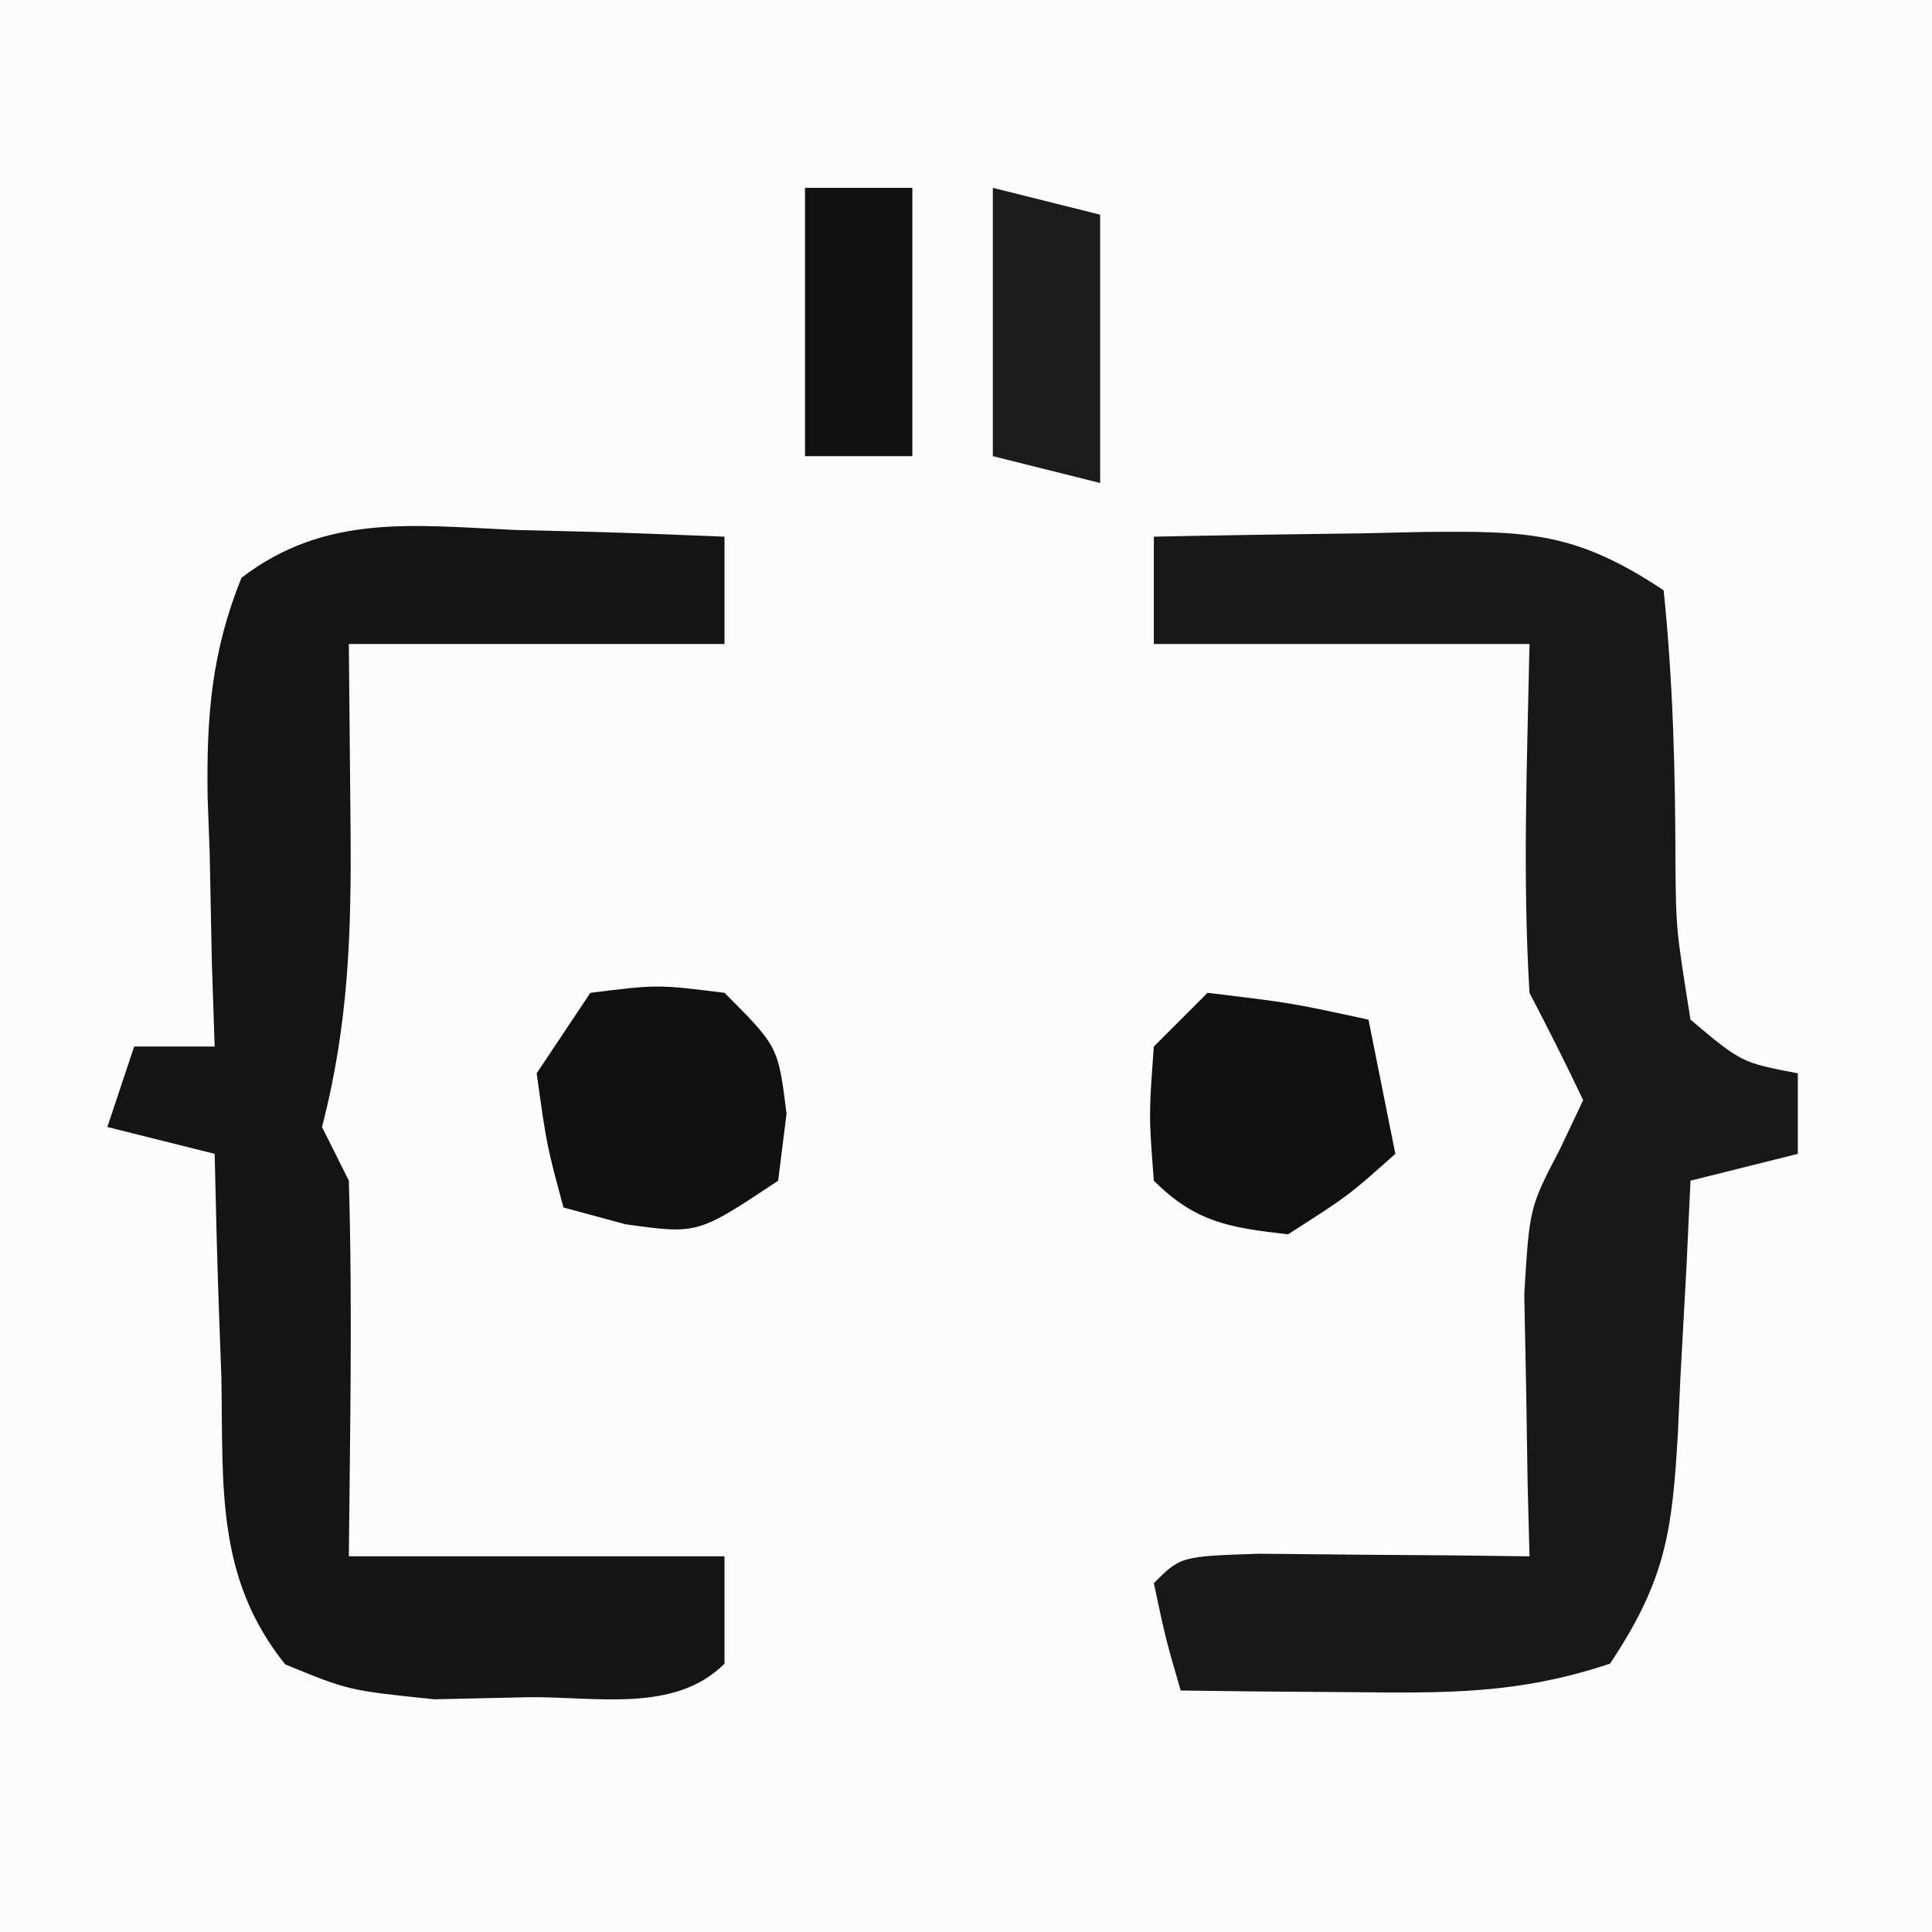<?xml version="1.0" encoding="UTF-8"?>
<svg version="1.1" xmlns="http://www.w3.org/2000/svg" width="72" height="72">
<rect width="100%" height="100%" fill="#808080" stroke="none"/>
<path d="M0 0 C23.76 0 47.52 0 72 0 C72 23.76 72 47.52 72 72 C48.24 72 24.48 72 0 72 C0 48.24 0 24.48 0 0 Z " fill="#FCFCFC" transform="translate(0,0)"/>
<path d="M0 0 C2.604 -0.054 5.208 -0.094 7.812 -0.125 C8.55 -0.142 9.288 -0.159 10.049 -0.176 C13.912 -0.211 15.709 -0.194 19 2 C19.352 5.443 19.436 8.779 19.439 12.234 C19.463 14.631 19.463 14.631 20 18 C21.899 19.597 21.899 19.597 24 20 C24 20.99 24 21.98 24 23 C22.68 23.33 21.36 23.66 20 24 C19.951 25.048 19.902 26.096 19.852 27.176 C19.777 28.555 19.701 29.934 19.625 31.312 C19.579 32.348 19.579 32.348 19.531 33.404 C19.319 37.07 19.081 38.879 17 42 C13.578 43.141 10.913 43.098 7.312 43.062 C5.543 43.049 5.543 43.049 3.738 43.035 C2.835 43.024 1.931 43.012 1 43 C0.438 41.062 0.438 41.062 0 39 C1 38 1 38 3.941 37.902 C5.136 37.914 6.331 37.926 7.562 37.938 C9.359 37.951 9.359 37.951 11.191 37.965 C12.118 37.976 13.045 37.988 14 38 C13.965 36.662 13.965 36.662 13.93 35.297 C13.903 33.541 13.903 33.541 13.875 31.75 C13.852 30.59 13.829 29.43 13.805 28.234 C14 25 14 25 15.133 22.828 C15.419 22.225 15.705 21.622 16 21 C15.361 19.653 14.689 18.322 14 17 C13.737 12.651 13.913 8.362 14 4 C9.38 4 4.76 4 0 4 C0 2.68 0 1.36 0 0 Z " fill="#181818" transform="translate(43,20)"/>
<path d="M0 0 C0.75 0.018 1.499 0.036 2.271 0.055 C4.119 0.102 5.966 0.174 7.812 0.25 C7.812 1.57 7.812 2.89 7.812 4.25 C3.192 4.25 -1.427 4.25 -6.188 4.25 C-6.167 6.478 -6.146 8.705 -6.125 11 C-6.088 14.986 -6.191 18.408 -7.188 22.25 C-6.857 22.91 -6.527 23.57 -6.188 24.25 C-6.048 28.919 -6.145 33.578 -6.188 38.25 C-1.567 38.25 3.053 38.25 7.812 38.25 C7.812 39.57 7.812 40.89 7.812 42.25 C5.951 44.111 2.992 43.467 0.5 43.5 C-0.651 43.526 -1.802 43.552 -2.988 43.578 C-6.188 43.25 -6.188 43.25 -8.559 42.277 C-11.164 39.035 -10.865 35.607 -10.938 31.562 C-10.967 30.765 -10.997 29.968 -11.027 29.146 C-11.098 27.182 -11.145 25.216 -11.188 23.25 C-12.508 22.92 -13.828 22.59 -15.188 22.25 C-14.693 20.765 -14.693 20.765 -14.188 19.25 C-13.197 19.25 -12.207 19.25 -11.188 19.25 C-11.222 18.214 -11.257 17.177 -11.293 16.109 C-11.321 14.74 -11.348 13.37 -11.375 12 C-11.413 10.977 -11.413 10.977 -11.451 9.934 C-11.494 6.959 -11.309 4.549 -10.188 1.781 C-7.054 -0.618 -3.766 -0.171 0 0 Z " fill="#141414" transform="translate(19.188,19.75)"/>
<path d="M0 0 C2.5 -0.312 2.5 -0.312 5 0 C7 2 7 2 7.312 4.5 C7.158 5.737 7.158 5.737 7 7 C4 9 4 9 1.312 8.625 C0.549 8.419 -0.214 8.213 -1 8 C-1.625 5.688 -1.625 5.688 -2 3 C-1.34 2.01 -0.68 1.02 0 0 Z " fill="#101010" transform="translate(22,37)"/>
<path d="M0 0 C3.125 0.375 3.125 0.375 6 1 C6.33 2.65 6.66 4.3 7 6 C5.25 7.562 5.25 7.562 3 9 C0.83 8.752 -0.442 8.558 -2 7 C-2.188 4.562 -2.188 4.562 -2 2 C-1.34 1.34 -0.68 0.68 0 0 Z " fill="#101010" transform="translate(45,37)"/>
<path d="M0 0 C1.32 0.33 2.64 0.66 4 1 C4 4.3 4 7.6 4 11 C2.68 10.67 1.36 10.34 0 10 C0 6.7 0 3.4 0 0 Z " fill="#1B1B1B" transform="translate(37,7)"/>
<path d="M0 0 C1.32 0 2.64 0 4 0 C4 3.3 4 6.6 4 10 C2.68 10 1.36 10 0 10 C0 6.7 0 3.4 0 0 Z " fill="#121212" transform="translate(30,7)"/>
</svg>
